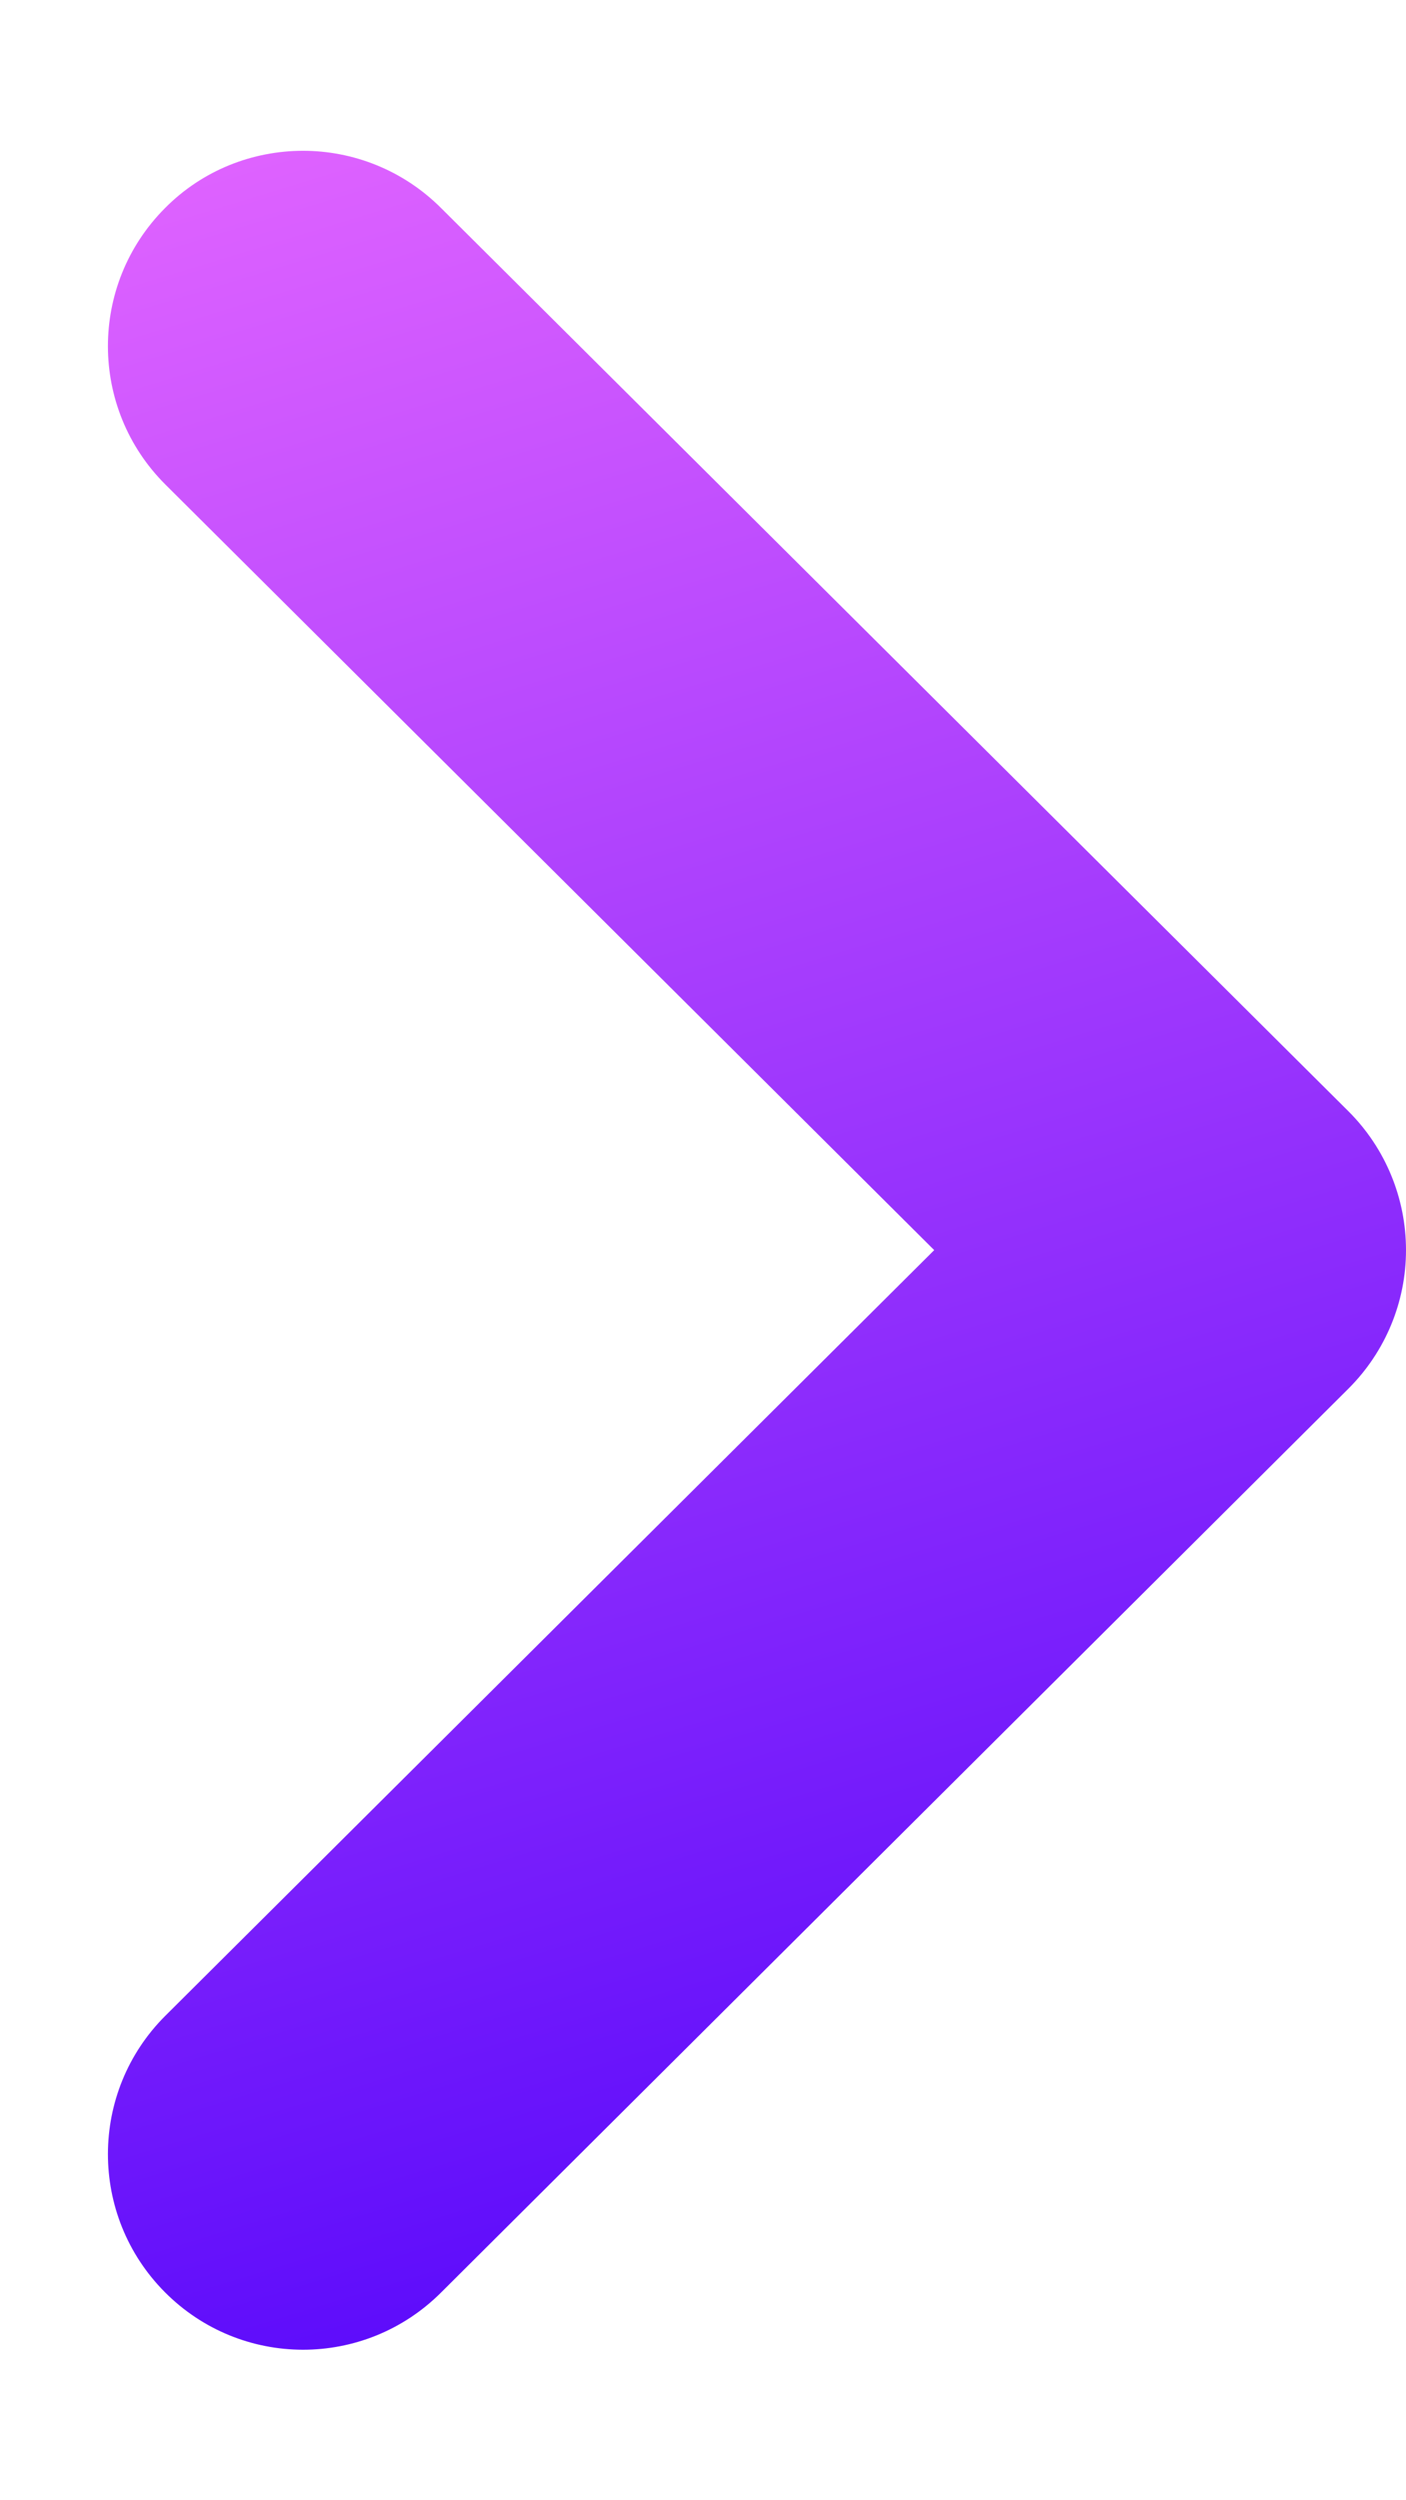 <svg width="9" height="16" viewBox="0 0 9 16" fill="none" xmlns="http://www.w3.org/2000/svg">
<path d="M1.94 0.965C2.258 0.965 2.578 1.087 2.822 1.33L8.633 7.113C8.868 7.348 9 7.667 9 8C9 8.332 8.868 8.65 8.633 8.885L2.822 14.672C2.333 15.159 1.543 15.159 1.055 14.668C0.568 14.178 0.57 13.387 1.058 12.9L5.98 8L1.058 3.1C0.57 2.613 0.568 1.823 1.055 1.333C1.298 1.087 1.62 0.965 1.94 0.965" fill="url(#paint0_linear_2_383)"/>
<defs>
<linearGradient id="paint0_linear_2_383" x1="0.691" y1="0.965" x2="5.348" y2="16.156" gradientUnits="userSpaceOnUse">
<stop stop-color="#E164FF"/>
<stop offset="1" stop-color="#4B00FA"/>
</linearGradient>
</defs>
</svg>
